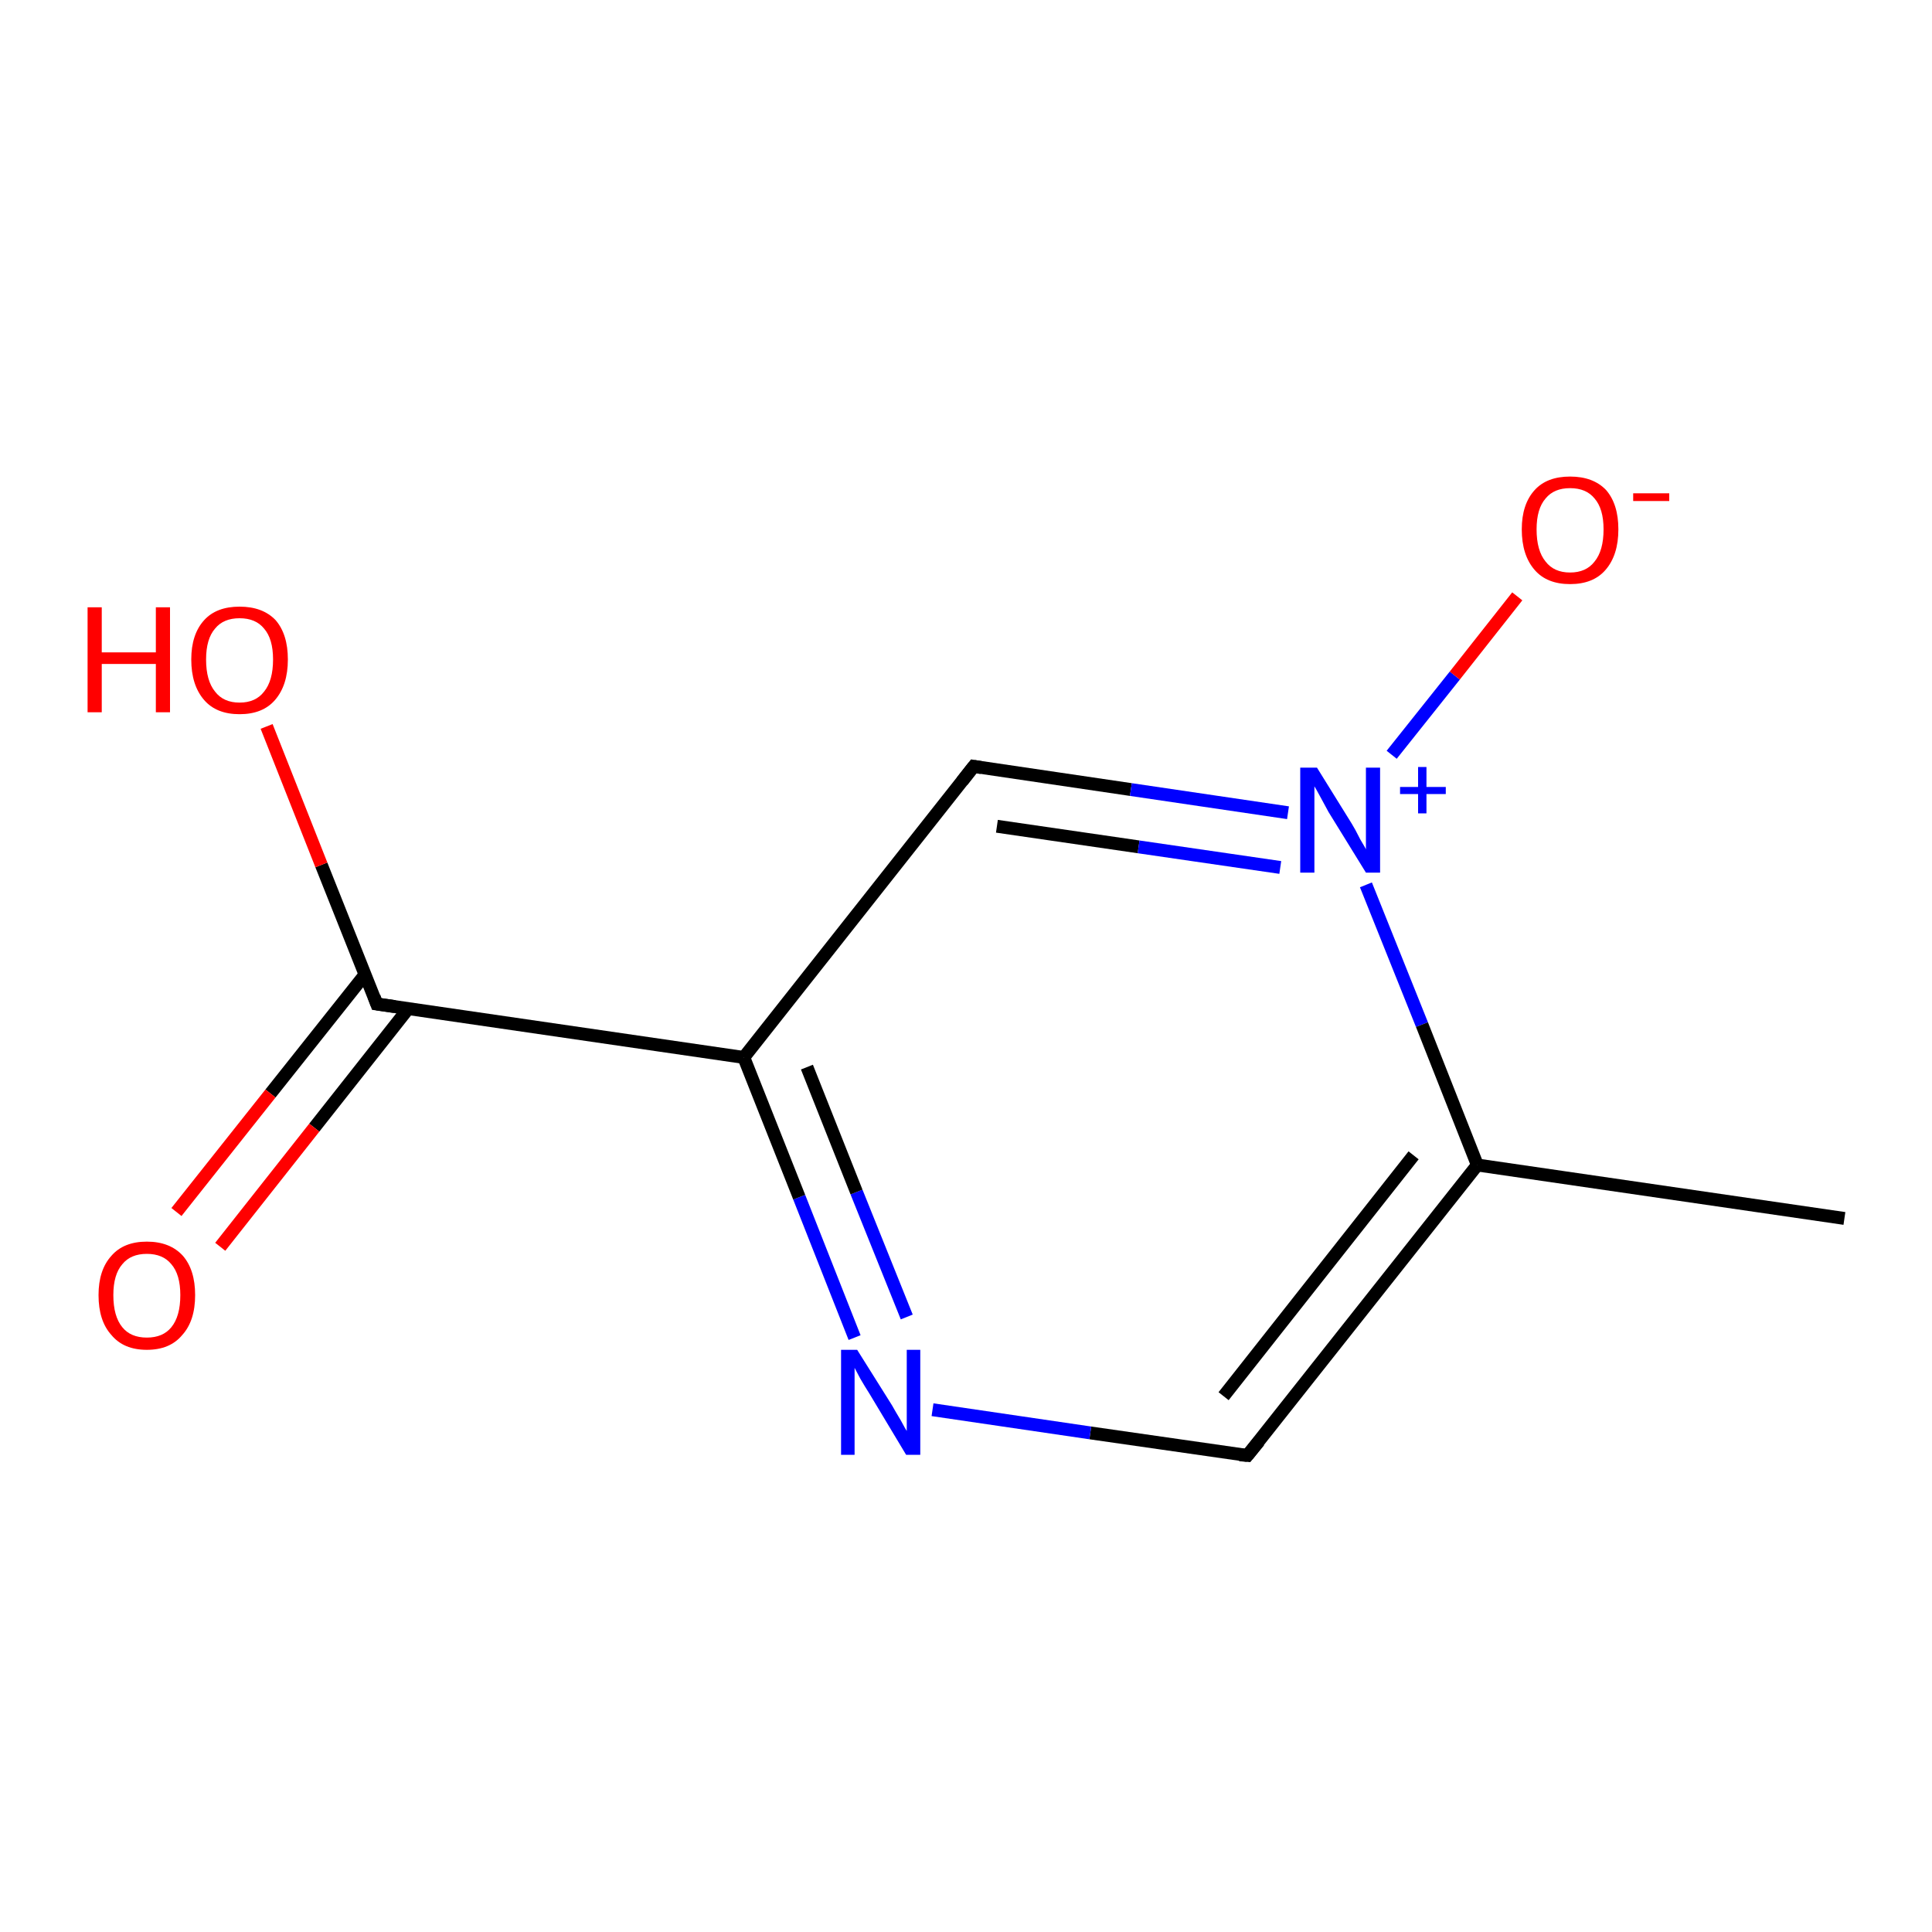 <?xml version='1.0' encoding='iso-8859-1'?>
<svg version='1.1' baseProfile='full'
              xmlns='http://www.w3.org/2000/svg'
                      xmlns:rdkit='http://www.rdkit.org/xml'
                      xmlns:xlink='http://www.w3.org/1999/xlink'
                  xml:space='preserve'
width='300px' height='300px' viewBox='0 0 300 300'>
<!-- END OF HEADER -->
<rect style='opacity:1.0;fill:#FFFFFF;stroke:none' width='300.0' height='300.0' x='0.0' y='0.0'> </rect>
<path class='bond-0 atom-0 atom-1' d='M 286.4,189.2 L 229.4,180.9' style='fill:none;fill-rule:evenodd;stroke:#000000;stroke-width:2.0px;stroke-linecap:butt;stroke-linejoin:miter;stroke-opacity:1' />
<path class='bond-1 atom-1 atom-2' d='M 229.4,180.9 L 193.7,226.0' style='fill:none;fill-rule:evenodd;stroke:#000000;stroke-width:2.0px;stroke-linecap:butt;stroke-linejoin:miter;stroke-opacity:1' />
<path class='bond-1 atom-1 atom-2' d='M 219.5,179.4 L 190.0,216.8' style='fill:none;fill-rule:evenodd;stroke:#000000;stroke-width:2.0px;stroke-linecap:butt;stroke-linejoin:miter;stroke-opacity:1' />
<path class='bond-2 atom-2 atom-3' d='M 193.7,226.0 L 169.3,222.5' style='fill:none;fill-rule:evenodd;stroke:#000000;stroke-width:2.0px;stroke-linecap:butt;stroke-linejoin:miter;stroke-opacity:1' />
<path class='bond-2 atom-2 atom-3' d='M 169.3,222.5 L 144.8,218.9' style='fill:none;fill-rule:evenodd;stroke:#0000FF;stroke-width:2.0px;stroke-linecap:butt;stroke-linejoin:miter;stroke-opacity:1' />
<path class='bond-3 atom-3 atom-4' d='M 132.7,207.7 L 124.1,185.9' style='fill:none;fill-rule:evenodd;stroke:#0000FF;stroke-width:2.0px;stroke-linecap:butt;stroke-linejoin:miter;stroke-opacity:1' />
<path class='bond-3 atom-3 atom-4' d='M 124.1,185.9 L 115.5,164.2' style='fill:none;fill-rule:evenodd;stroke:#000000;stroke-width:2.0px;stroke-linecap:butt;stroke-linejoin:miter;stroke-opacity:1' />
<path class='bond-3 atom-3 atom-4' d='M 140.8,204.5 L 133.0,185.1' style='fill:none;fill-rule:evenodd;stroke:#0000FF;stroke-width:2.0px;stroke-linecap:butt;stroke-linejoin:miter;stroke-opacity:1' />
<path class='bond-3 atom-3 atom-4' d='M 133.0,185.1 L 125.3,165.7' style='fill:none;fill-rule:evenodd;stroke:#000000;stroke-width:2.0px;stroke-linecap:butt;stroke-linejoin:miter;stroke-opacity:1' />
<path class='bond-4 atom-4 atom-5' d='M 115.5,164.2 L 151.2,119.0' style='fill:none;fill-rule:evenodd;stroke:#000000;stroke-width:2.0px;stroke-linecap:butt;stroke-linejoin:miter;stroke-opacity:1' />
<path class='bond-5 atom-5 atom-6' d='M 151.2,119.0 L 175.6,122.6' style='fill:none;fill-rule:evenodd;stroke:#000000;stroke-width:2.0px;stroke-linecap:butt;stroke-linejoin:miter;stroke-opacity:1' />
<path class='bond-5 atom-5 atom-6' d='M 175.6,122.6 L 200.0,126.2' style='fill:none;fill-rule:evenodd;stroke:#0000FF;stroke-width:2.0px;stroke-linecap:butt;stroke-linejoin:miter;stroke-opacity:1' />
<path class='bond-5 atom-5 atom-6' d='M 154.8,128.3 L 176.8,131.5' style='fill:none;fill-rule:evenodd;stroke:#000000;stroke-width:2.0px;stroke-linecap:butt;stroke-linejoin:miter;stroke-opacity:1' />
<path class='bond-5 atom-5 atom-6' d='M 176.8,131.5 L 198.8,134.7' style='fill:none;fill-rule:evenodd;stroke:#0000FF;stroke-width:2.0px;stroke-linecap:butt;stroke-linejoin:miter;stroke-opacity:1' />
<path class='bond-6 atom-6 atom-7' d='M 216.1,117.2 L 225.9,104.9' style='fill:none;fill-rule:evenodd;stroke:#0000FF;stroke-width:2.0px;stroke-linecap:butt;stroke-linejoin:miter;stroke-opacity:1' />
<path class='bond-6 atom-6 atom-7' d='M 225.9,104.9 L 235.6,92.6' style='fill:none;fill-rule:evenodd;stroke:#FF0000;stroke-width:2.0px;stroke-linecap:butt;stroke-linejoin:miter;stroke-opacity:1' />
<path class='bond-7 atom-4 atom-8' d='M 115.5,164.2 L 58.5,155.9' style='fill:none;fill-rule:evenodd;stroke:#000000;stroke-width:2.0px;stroke-linecap:butt;stroke-linejoin:miter;stroke-opacity:1' />
<path class='bond-8 atom-8 atom-9' d='M 58.5,155.9 L 49.9,134.3' style='fill:none;fill-rule:evenodd;stroke:#000000;stroke-width:2.0px;stroke-linecap:butt;stroke-linejoin:miter;stroke-opacity:1' />
<path class='bond-8 atom-8 atom-9' d='M 49.9,134.3 L 41.4,112.8' style='fill:none;fill-rule:evenodd;stroke:#FF0000;stroke-width:2.0px;stroke-linecap:butt;stroke-linejoin:miter;stroke-opacity:1' />
<path class='bond-9 atom-8 atom-10' d='M 56.7,151.3 L 42.0,169.8' style='fill:none;fill-rule:evenodd;stroke:#000000;stroke-width:2.0px;stroke-linecap:butt;stroke-linejoin:miter;stroke-opacity:1' />
<path class='bond-9 atom-8 atom-10' d='M 42.0,169.8 L 27.4,188.2' style='fill:none;fill-rule:evenodd;stroke:#FF0000;stroke-width:2.0px;stroke-linecap:butt;stroke-linejoin:miter;stroke-opacity:1' />
<path class='bond-9 atom-8 atom-10' d='M 63.4,156.6 L 48.8,175.1' style='fill:none;fill-rule:evenodd;stroke:#000000;stroke-width:2.0px;stroke-linecap:butt;stroke-linejoin:miter;stroke-opacity:1' />
<path class='bond-9 atom-8 atom-10' d='M 48.8,175.1 L 34.2,193.6' style='fill:none;fill-rule:evenodd;stroke:#FF0000;stroke-width:2.0px;stroke-linecap:butt;stroke-linejoin:miter;stroke-opacity:1' />
<path class='bond-10 atom-6 atom-1' d='M 212.1,137.4 L 220.8,159.1' style='fill:none;fill-rule:evenodd;stroke:#0000FF;stroke-width:2.0px;stroke-linecap:butt;stroke-linejoin:miter;stroke-opacity:1' />
<path class='bond-10 atom-6 atom-1' d='M 220.8,159.1 L 229.4,180.9' style='fill:none;fill-rule:evenodd;stroke:#000000;stroke-width:2.0px;stroke-linecap:butt;stroke-linejoin:miter;stroke-opacity:1' />
<path d='M 195.5,223.8 L 193.7,226.0 L 192.5,225.9' style='fill:none;stroke:#000000;stroke-width:2.0px;stroke-linecap:butt;stroke-linejoin:miter;stroke-opacity:1;' />
<path d='M 149.4,121.3 L 151.2,119.0 L 152.4,119.2' style='fill:none;stroke:#000000;stroke-width:2.0px;stroke-linecap:butt;stroke-linejoin:miter;stroke-opacity:1;' />
<path d='M 61.3,156.3 L 58.5,155.9 L 58.1,154.8' style='fill:none;stroke:#000000;stroke-width:2.0px;stroke-linecap:butt;stroke-linejoin:miter;stroke-opacity:1;' />
<path class='atom-3' d='M 133.1 209.6
L 138.5 218.2
Q 139.0 219.1, 139.9 220.6
Q 140.7 222.1, 140.8 222.2
L 140.8 209.6
L 142.9 209.6
L 142.9 225.9
L 140.7 225.9
L 135.0 216.4
Q 134.3 215.3, 133.6 214.1
Q 132.9 212.8, 132.7 212.4
L 132.7 225.9
L 130.6 225.9
L 130.6 209.6
L 133.1 209.6
' fill='#0000FF'/>
<path class='atom-6' d='M 204.5 119.2
L 209.9 127.9
Q 210.4 128.7, 211.2 130.3
Q 212.1 131.8, 212.1 131.9
L 212.1 119.2
L 214.3 119.2
L 214.3 135.5
L 212.1 135.5
L 206.3 126.1
Q 205.7 125.0, 205.0 123.7
Q 204.3 122.4, 204.1 122.1
L 204.1 135.5
L 201.9 135.5
L 201.9 119.2
L 204.5 119.2
' fill='#0000FF'/>
<path class='atom-6' d='M 217.4 122.2
L 220.2 122.2
L 220.2 119.1
L 221.5 119.1
L 221.5 122.2
L 224.5 122.2
L 224.5 123.3
L 221.5 123.3
L 221.5 126.3
L 220.2 126.3
L 220.2 123.3
L 217.4 123.3
L 217.4 122.2
' fill='#0000FF'/>
<path class='atom-7' d='M 236.3 82.2
Q 236.3 78.3, 238.3 76.1
Q 240.2 74.0, 243.8 74.0
Q 247.4 74.0, 249.4 76.1
Q 251.3 78.3, 251.3 82.2
Q 251.3 86.2, 249.3 88.5
Q 247.4 90.7, 243.8 90.7
Q 240.2 90.7, 238.3 88.5
Q 236.3 86.2, 236.3 82.2
M 243.8 88.9
Q 246.3 88.9, 247.6 87.2
Q 249.0 85.5, 249.0 82.2
Q 249.0 79.0, 247.6 77.4
Q 246.3 75.8, 243.8 75.8
Q 241.3 75.8, 240.0 77.4
Q 238.6 79.0, 238.6 82.2
Q 238.6 85.5, 240.0 87.2
Q 241.3 88.9, 243.8 88.9
' fill='#FF0000'/>
<path class='atom-7' d='M 253.6 76.6
L 259.2 76.6
L 259.2 77.8
L 253.6 77.8
L 253.6 76.6
' fill='#FF0000'/>
<path class='atom-9' d='M 13.6 94.3
L 15.8 94.3
L 15.8 101.3
L 24.2 101.3
L 24.2 94.3
L 26.4 94.3
L 26.4 110.6
L 24.2 110.6
L 24.2 103.1
L 15.8 103.1
L 15.8 110.6
L 13.6 110.6
L 13.6 94.3
' fill='#FF0000'/>
<path class='atom-9' d='M 29.7 102.4
Q 29.7 98.5, 31.7 96.3
Q 33.6 94.2, 37.2 94.2
Q 40.8 94.2, 42.8 96.3
Q 44.7 98.5, 44.7 102.4
Q 44.7 106.4, 42.7 108.7
Q 40.8 110.9, 37.2 110.9
Q 33.6 110.9, 31.7 108.7
Q 29.7 106.4, 29.7 102.4
M 37.2 109.1
Q 39.7 109.1, 41.0 107.4
Q 42.4 105.7, 42.4 102.4
Q 42.4 99.2, 41.0 97.6
Q 39.7 96.0, 37.2 96.0
Q 34.7 96.0, 33.4 97.6
Q 32.0 99.2, 32.0 102.4
Q 32.0 105.7, 33.4 107.4
Q 34.7 109.1, 37.2 109.1
' fill='#FF0000'/>
<path class='atom-10' d='M 15.3 201.1
Q 15.3 197.2, 17.3 195.0
Q 19.2 192.8, 22.8 192.8
Q 26.4 192.8, 28.4 195.0
Q 30.3 197.2, 30.3 201.1
Q 30.3 205.1, 28.3 207.3
Q 26.4 209.6, 22.8 209.6
Q 19.2 209.6, 17.3 207.3
Q 15.3 205.1, 15.3 201.1
M 22.8 207.7
Q 25.3 207.7, 26.6 206.1
Q 28.0 204.4, 28.0 201.1
Q 28.0 197.9, 26.6 196.3
Q 25.3 194.7, 22.8 194.7
Q 20.3 194.7, 19.0 196.3
Q 17.6 197.9, 17.6 201.1
Q 17.6 204.4, 19.0 206.1
Q 20.3 207.7, 22.8 207.7
' fill='#FF0000'/>
</svg>
